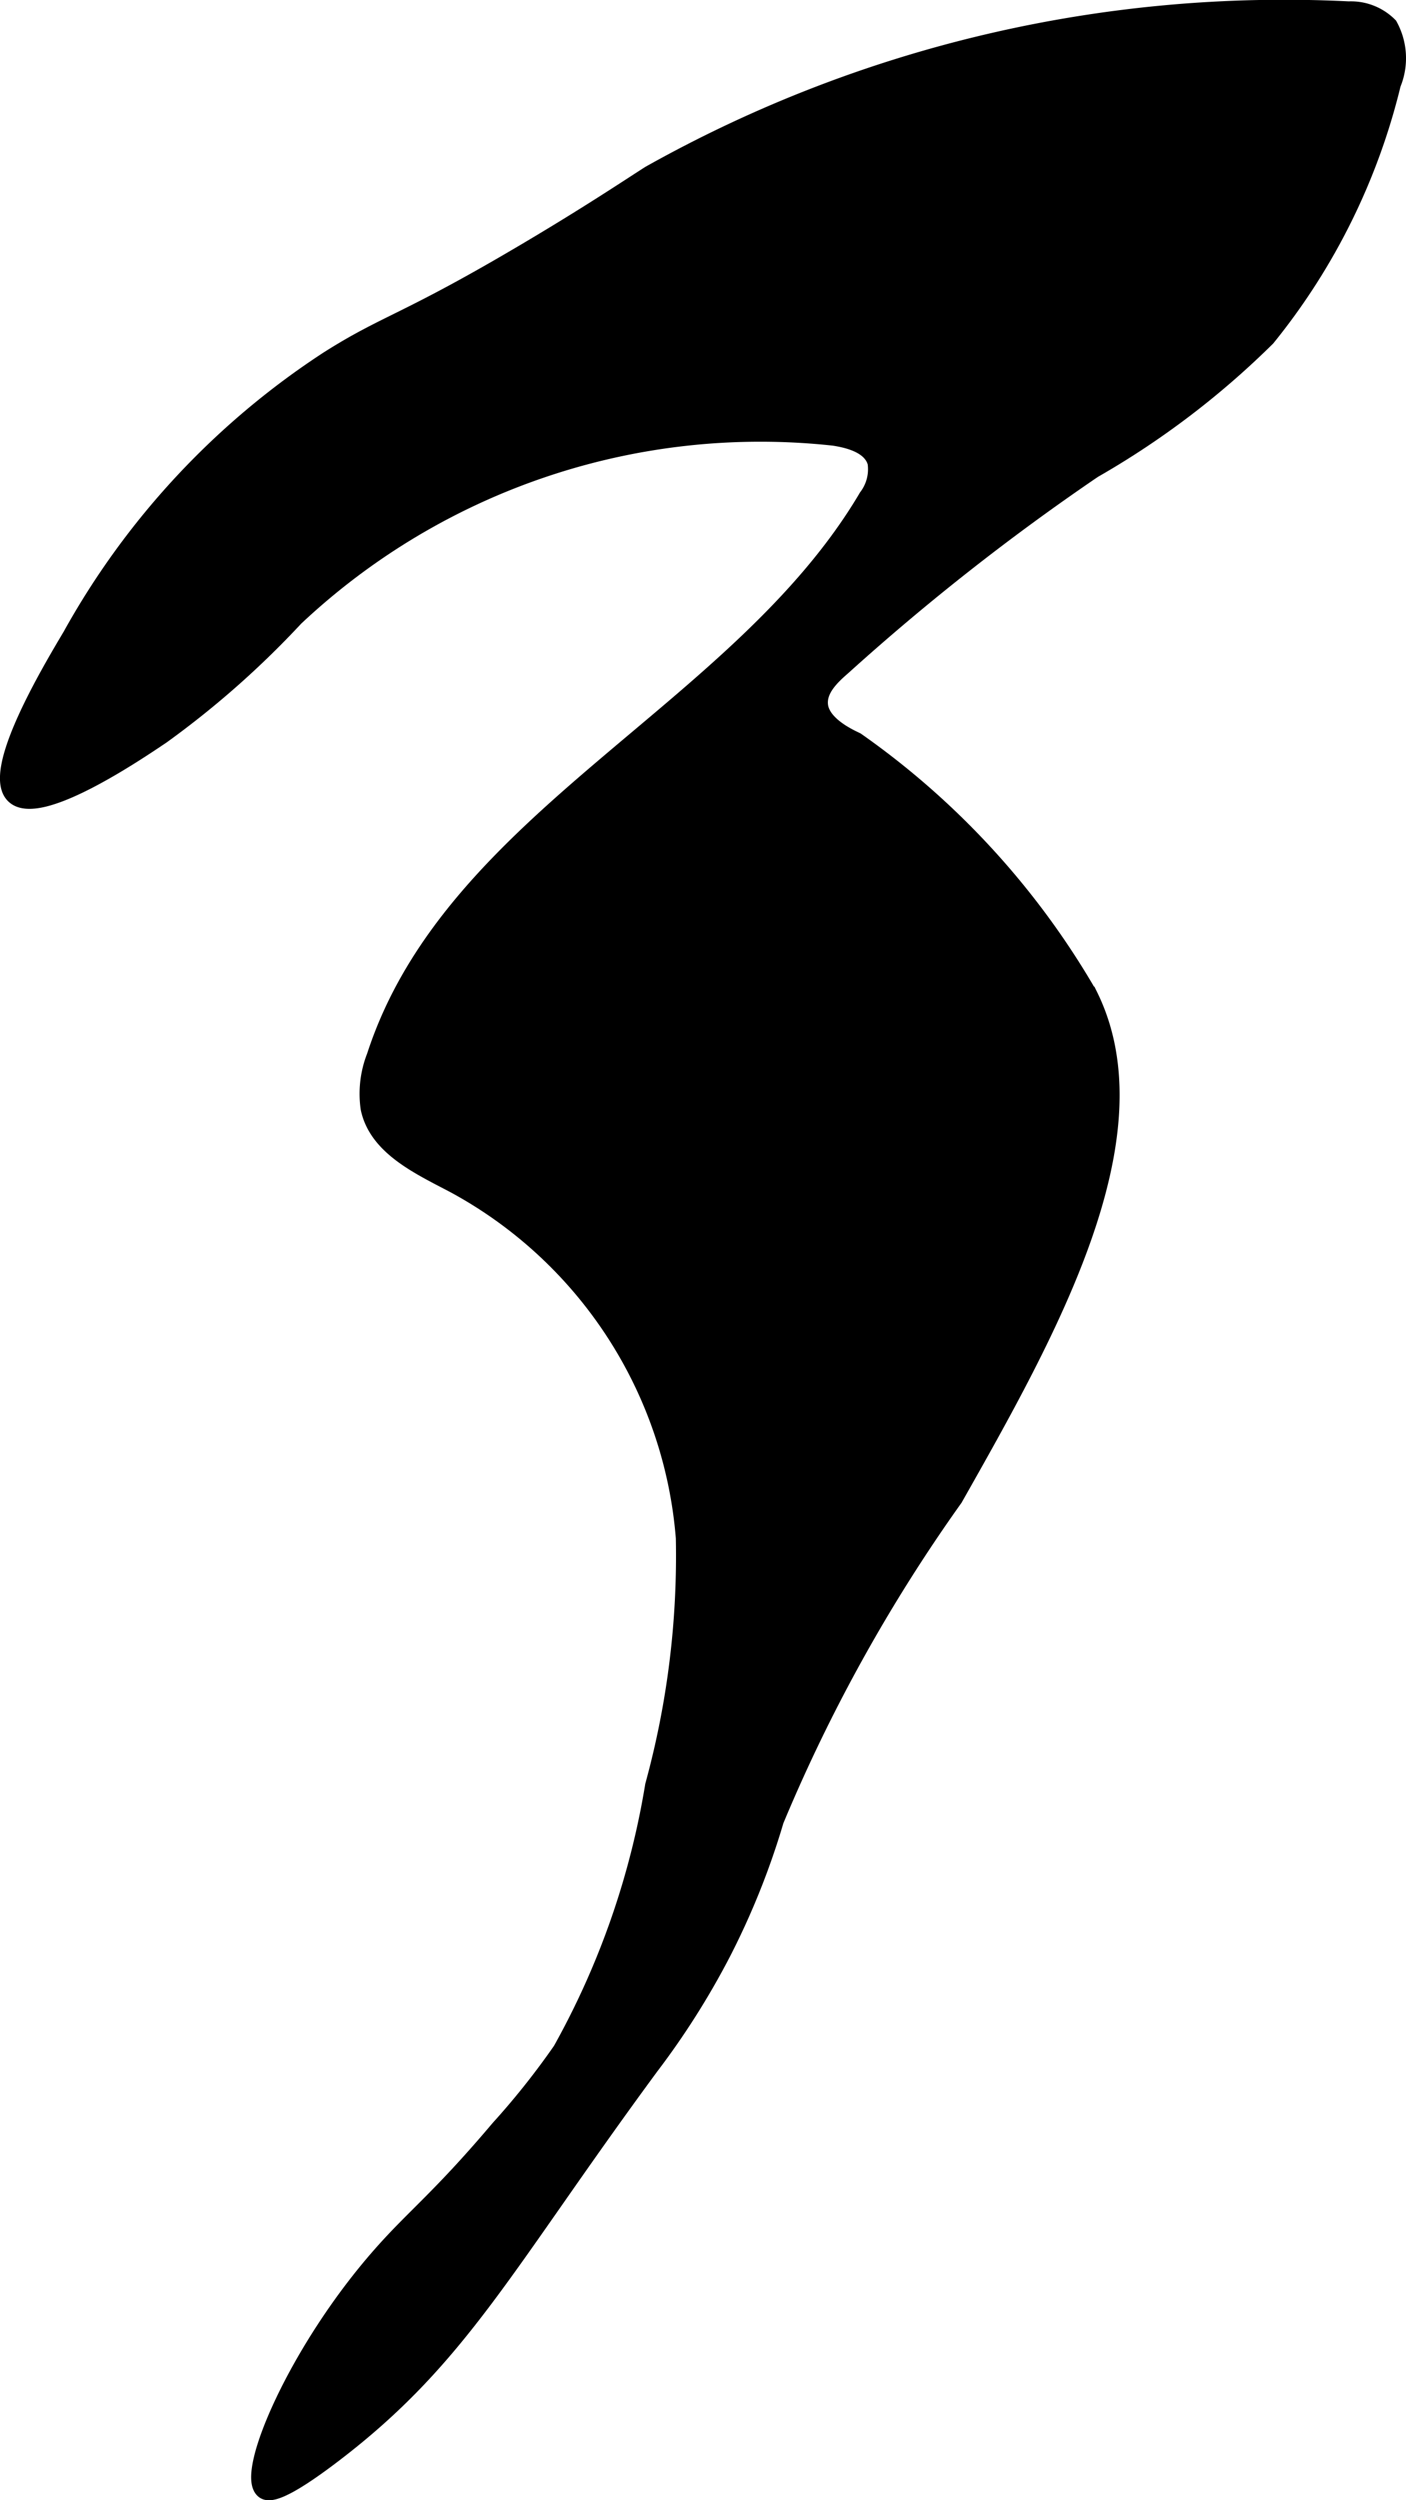 <?xml version="1.0" encoding="UTF-8"?>
<svg xmlns="http://www.w3.org/2000/svg"
     version="1.1"
     width="4.099mm"
     height="7.287mm"
     viewBox="0 0 11.619 20.655">
   <defs>
      <style type="text/css"><![CDATA[
      .a {
        stroke: #000;
        stroke-miterlimit: 10;
        stroke-width: 0.15px;
      }
    ]]></style>
   </defs>
   <path class="a"
         d="M4.372,2.068c-1.023.607-1.163.594-1.656.906A6.464,6.464,0,0,0,.591,5.256c-.176.296-.67,1.125-.469,1.312.201.188,1.004-.356,1.212-.496A7.5,7.5,0,0,0,2.436,5.099,5.615,5.615,0,0,1,6.892,3.607c.144.022.313.073.352.213a.385.385,0,0,1-.074.289C6.116,5.895,3.745,6.756,3.105,8.728a.839.839,0,0,0-.05.427c.067.318.414.476.701.627a3.654,3.654,0,0,1,1.904,2.924,7.188,7.188,0,0,1-.254,2.046A6.71,6.71,0,0,1,4.642,16.941a6.392,6.392,0,0,1-.515.648c-.486.575-.694.724-.974,1.042-.694.787-1.13,1.81-.969,1.938.03.024.12.046.575-.302,1.05-.803,1.405-1.558,2.612-3.198a6.481,6.481,0,0,0,.594-.938,6.271,6.271,0,0,0,.438-1.094,13.588,13.588,0,0,1,1.48-2.663c.772-1.364,1.689-2.987,1.114-4.149a6.585,6.585,0,0,0-1.923-2.101c-.056-.027-.295-.134-.307-.305-.009-.128.097-.231.193-.314A19.22,19.22,0,0,1,9.033,3.876,6.937,6.937,0,0,0,10.466,2.787,5.314,5.314,0,0,0,11.502.692a.552.552,0,0,0-.026-.477.442.442,0,0,0-.331-.129,10.707,10.707,0,0,0-5.774,1.357C5.185,1.562,4.876,1.769,4.372,2.068Z"/>
</svg>
